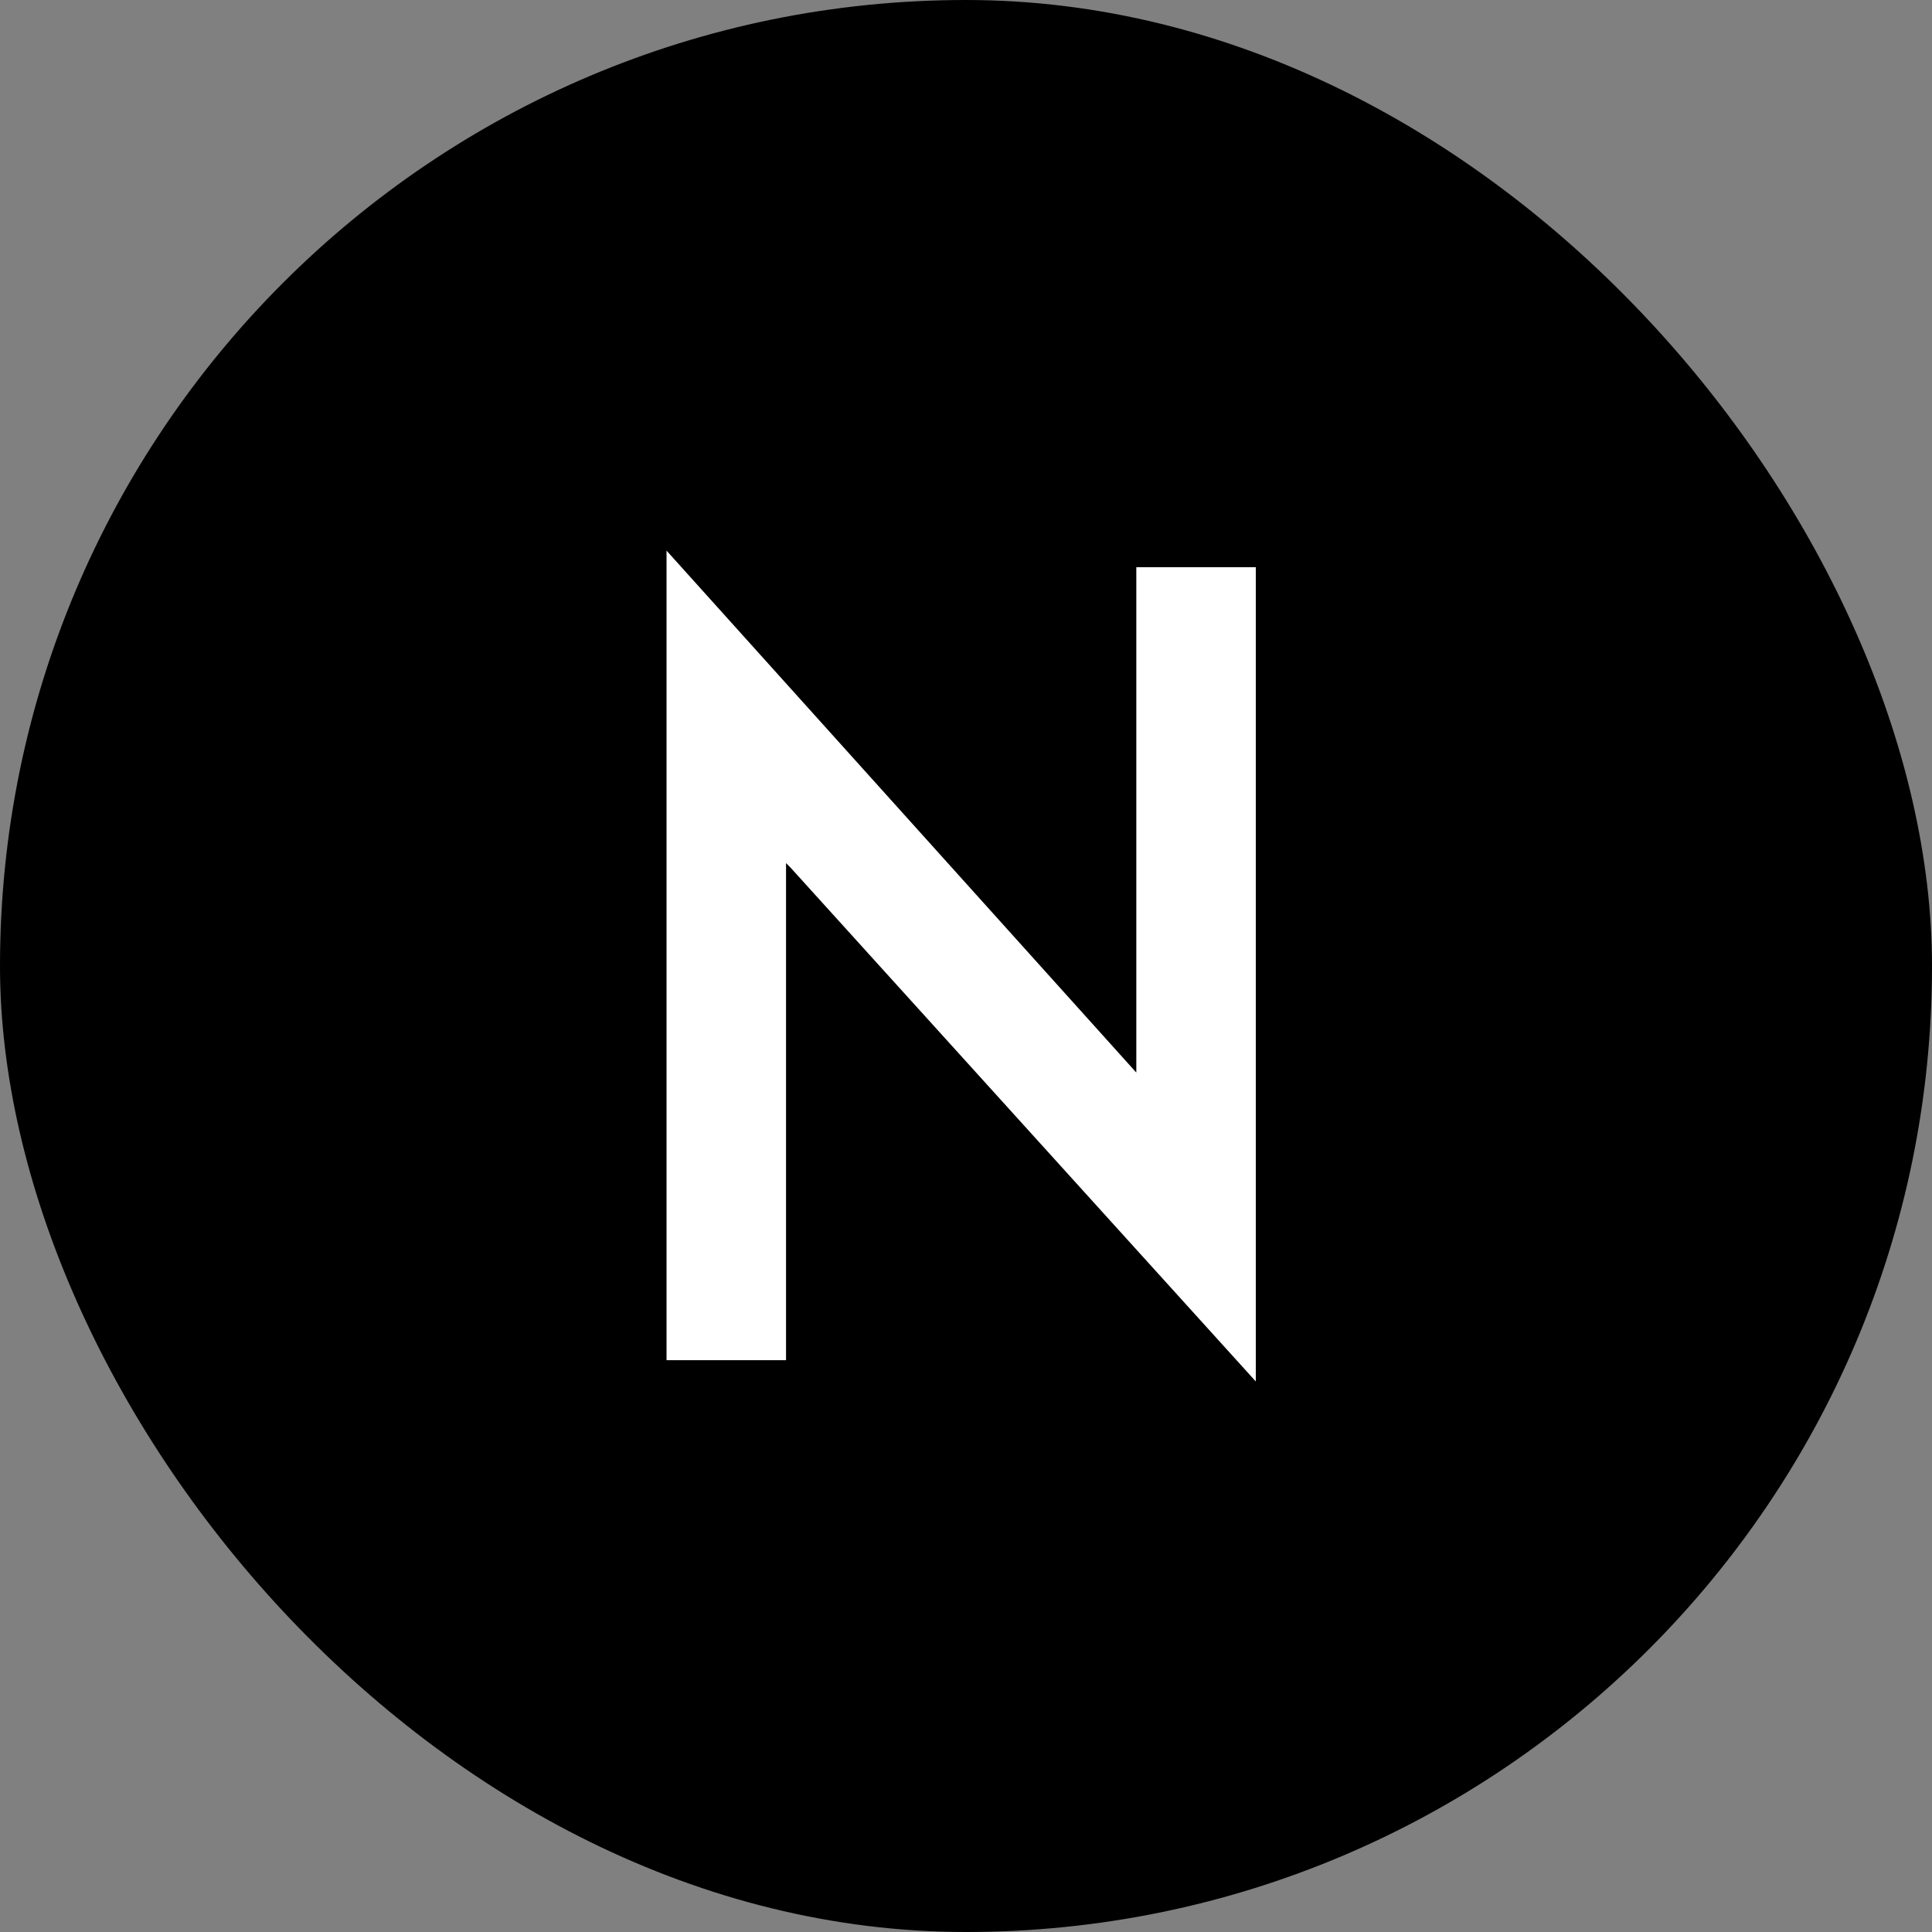 <svg width="200" height="200" viewBox="0 0 200 200" fill="none" xmlns="http://www.w3.org/2000/svg">
<rect x="0" y="0" width="200" height="200" fill="#808080" stroke="none"/>
<rect width="200" height="200" rx="100" fill="black"/>
<path d="M130 143.008V58.715H117.63V111.031L69 57V140.803H81.37V89.345L81.855 89.835L130 143.008Z" fill="white"/>
</svg>

